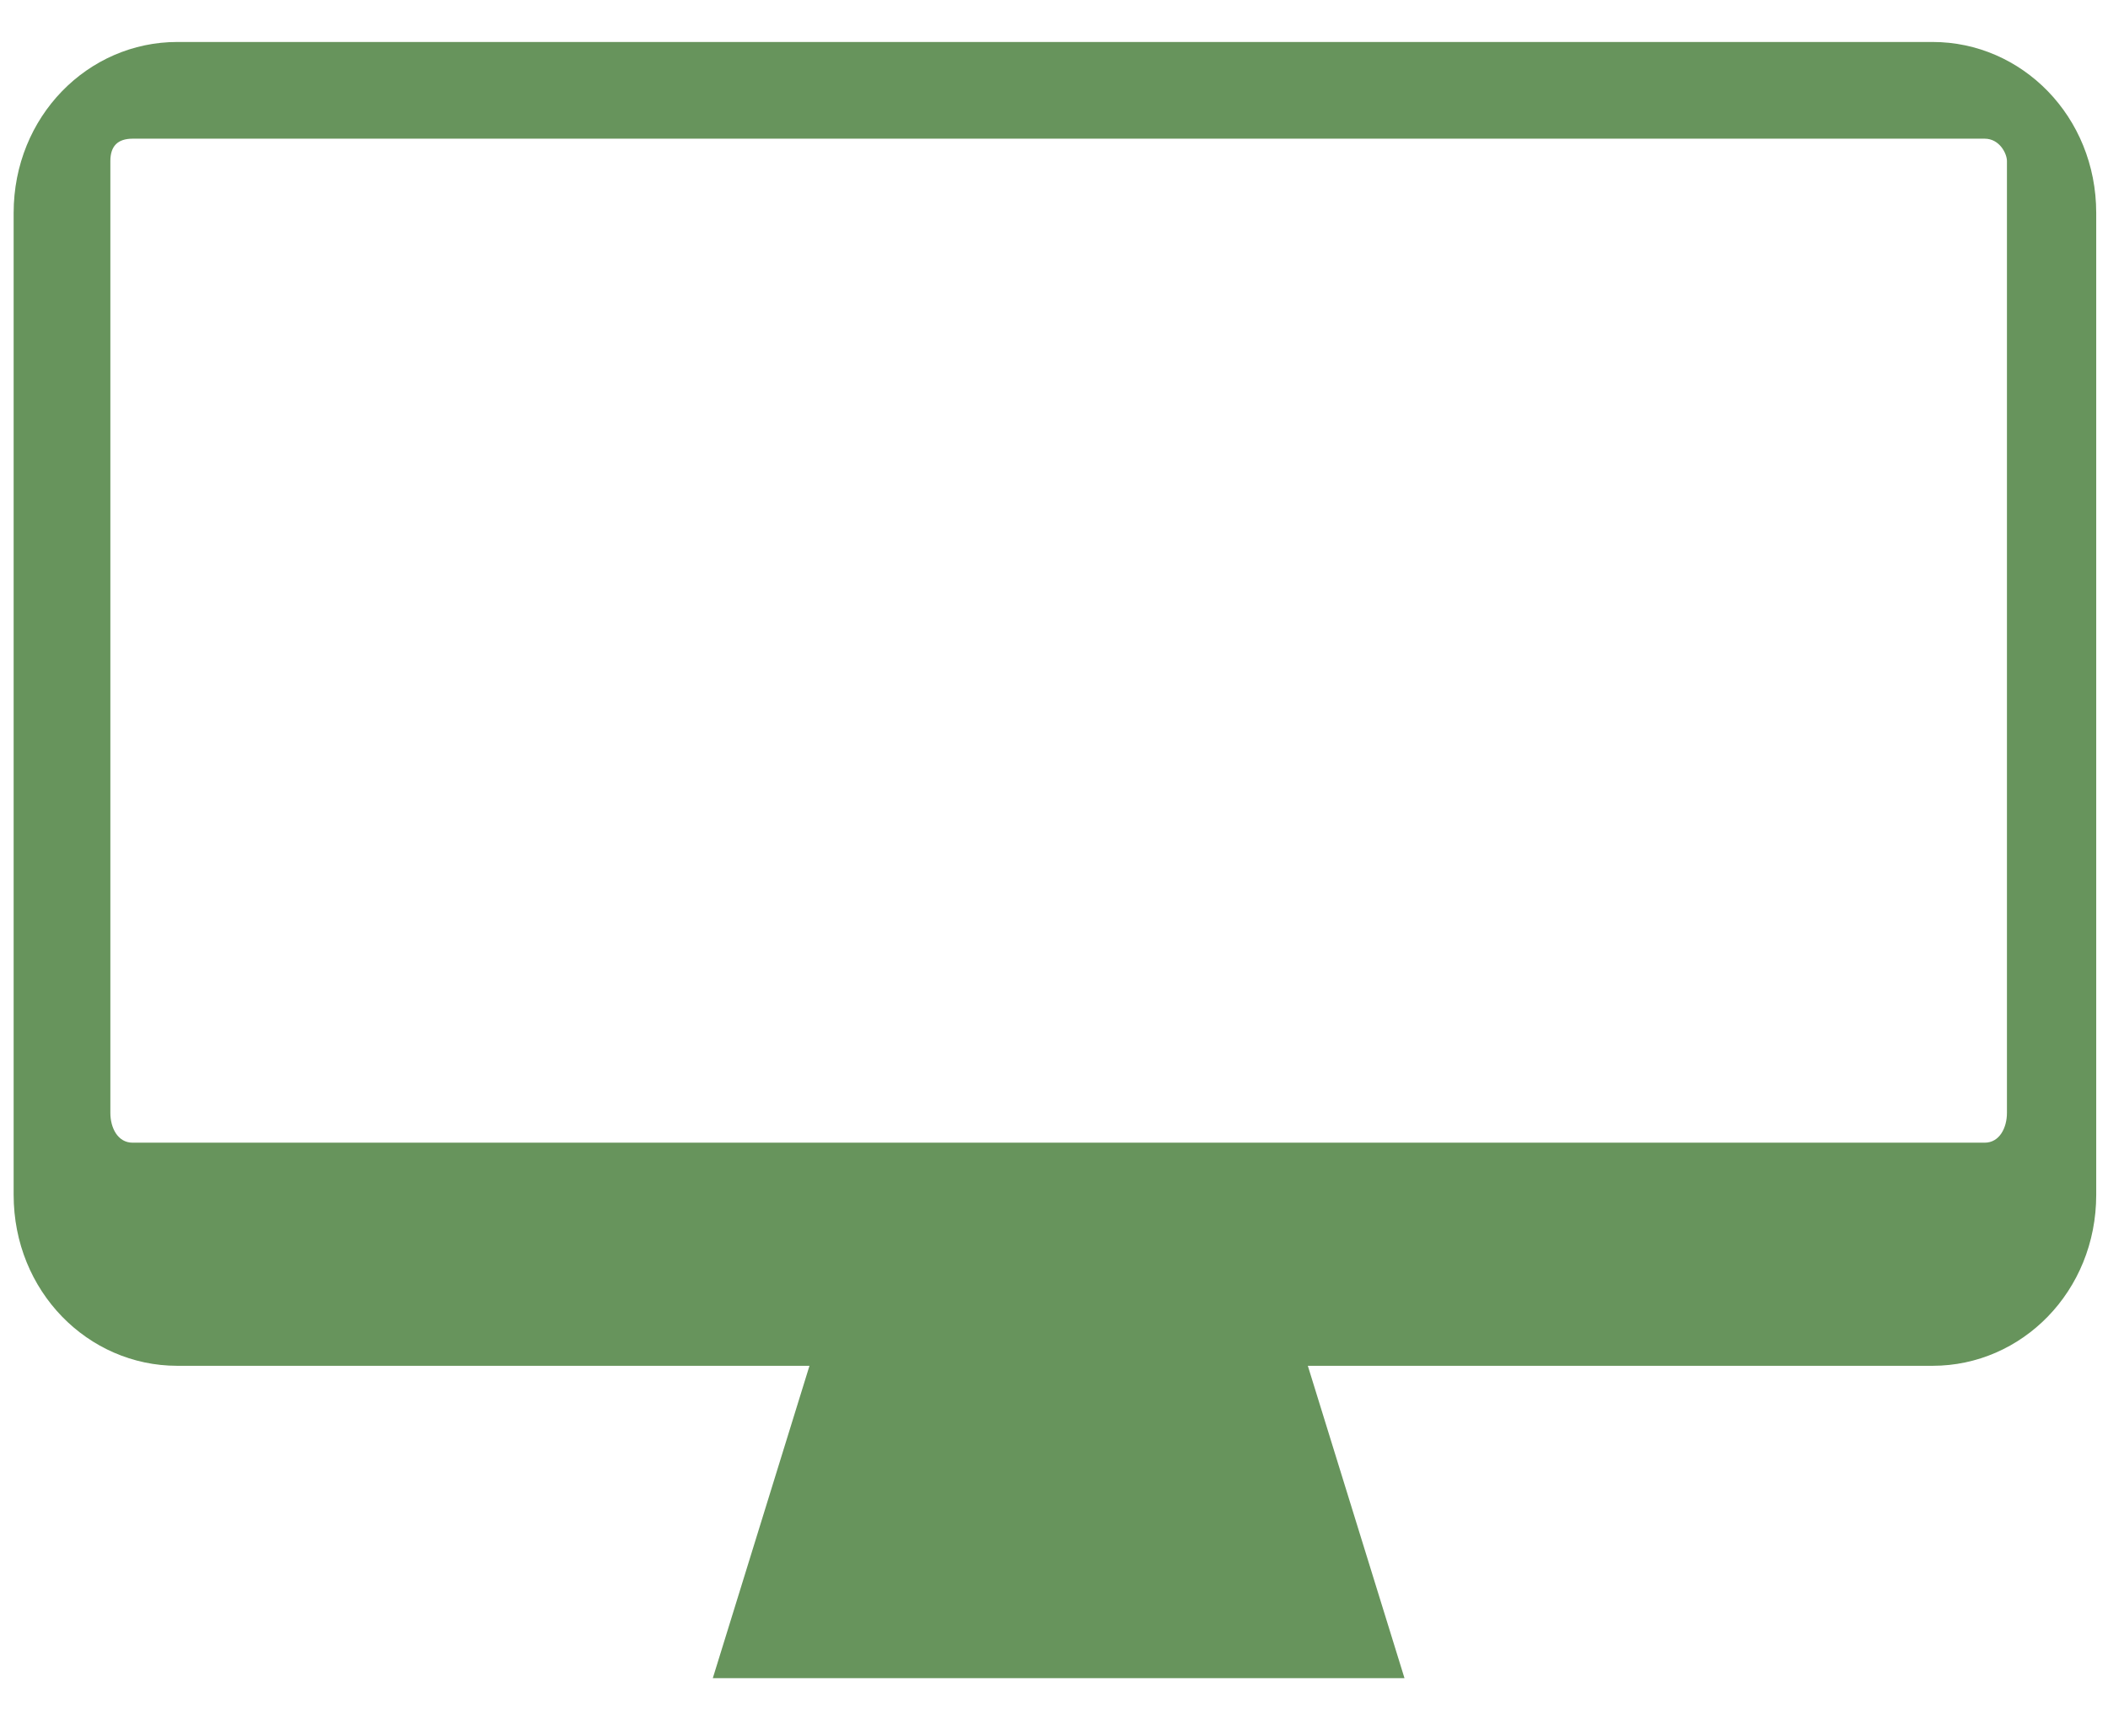 <svg width="34" height="28" viewBox="0 0 34 28" fill="none" xmlns="http://www.w3.org/2000/svg">
<path id="Vector" d="M31.171 0.677H2.859C1.42 0.677 0.22 1.877 0.22 3.436V19.272C0.22 20.831 1.42 22.031 2.859 22.031H13.056L11.497 27.069H22.653L21.094 22.031H31.171C32.61 22.031 33.81 20.831 33.81 19.272V3.436C33.81 1.877 32.61 0.677 31.171 0.677ZM32.37 17.952C32.37 18.192 32.25 18.432 32.011 18.432H2.139C1.899 18.432 1.78 18.192 1.78 17.952V2.597C1.78 2.357 1.899 2.237 2.139 2.237H32.011C32.25 2.237 32.37 2.477 32.37 2.597V17.952Z" fill="#67945C"/>
</svg>
